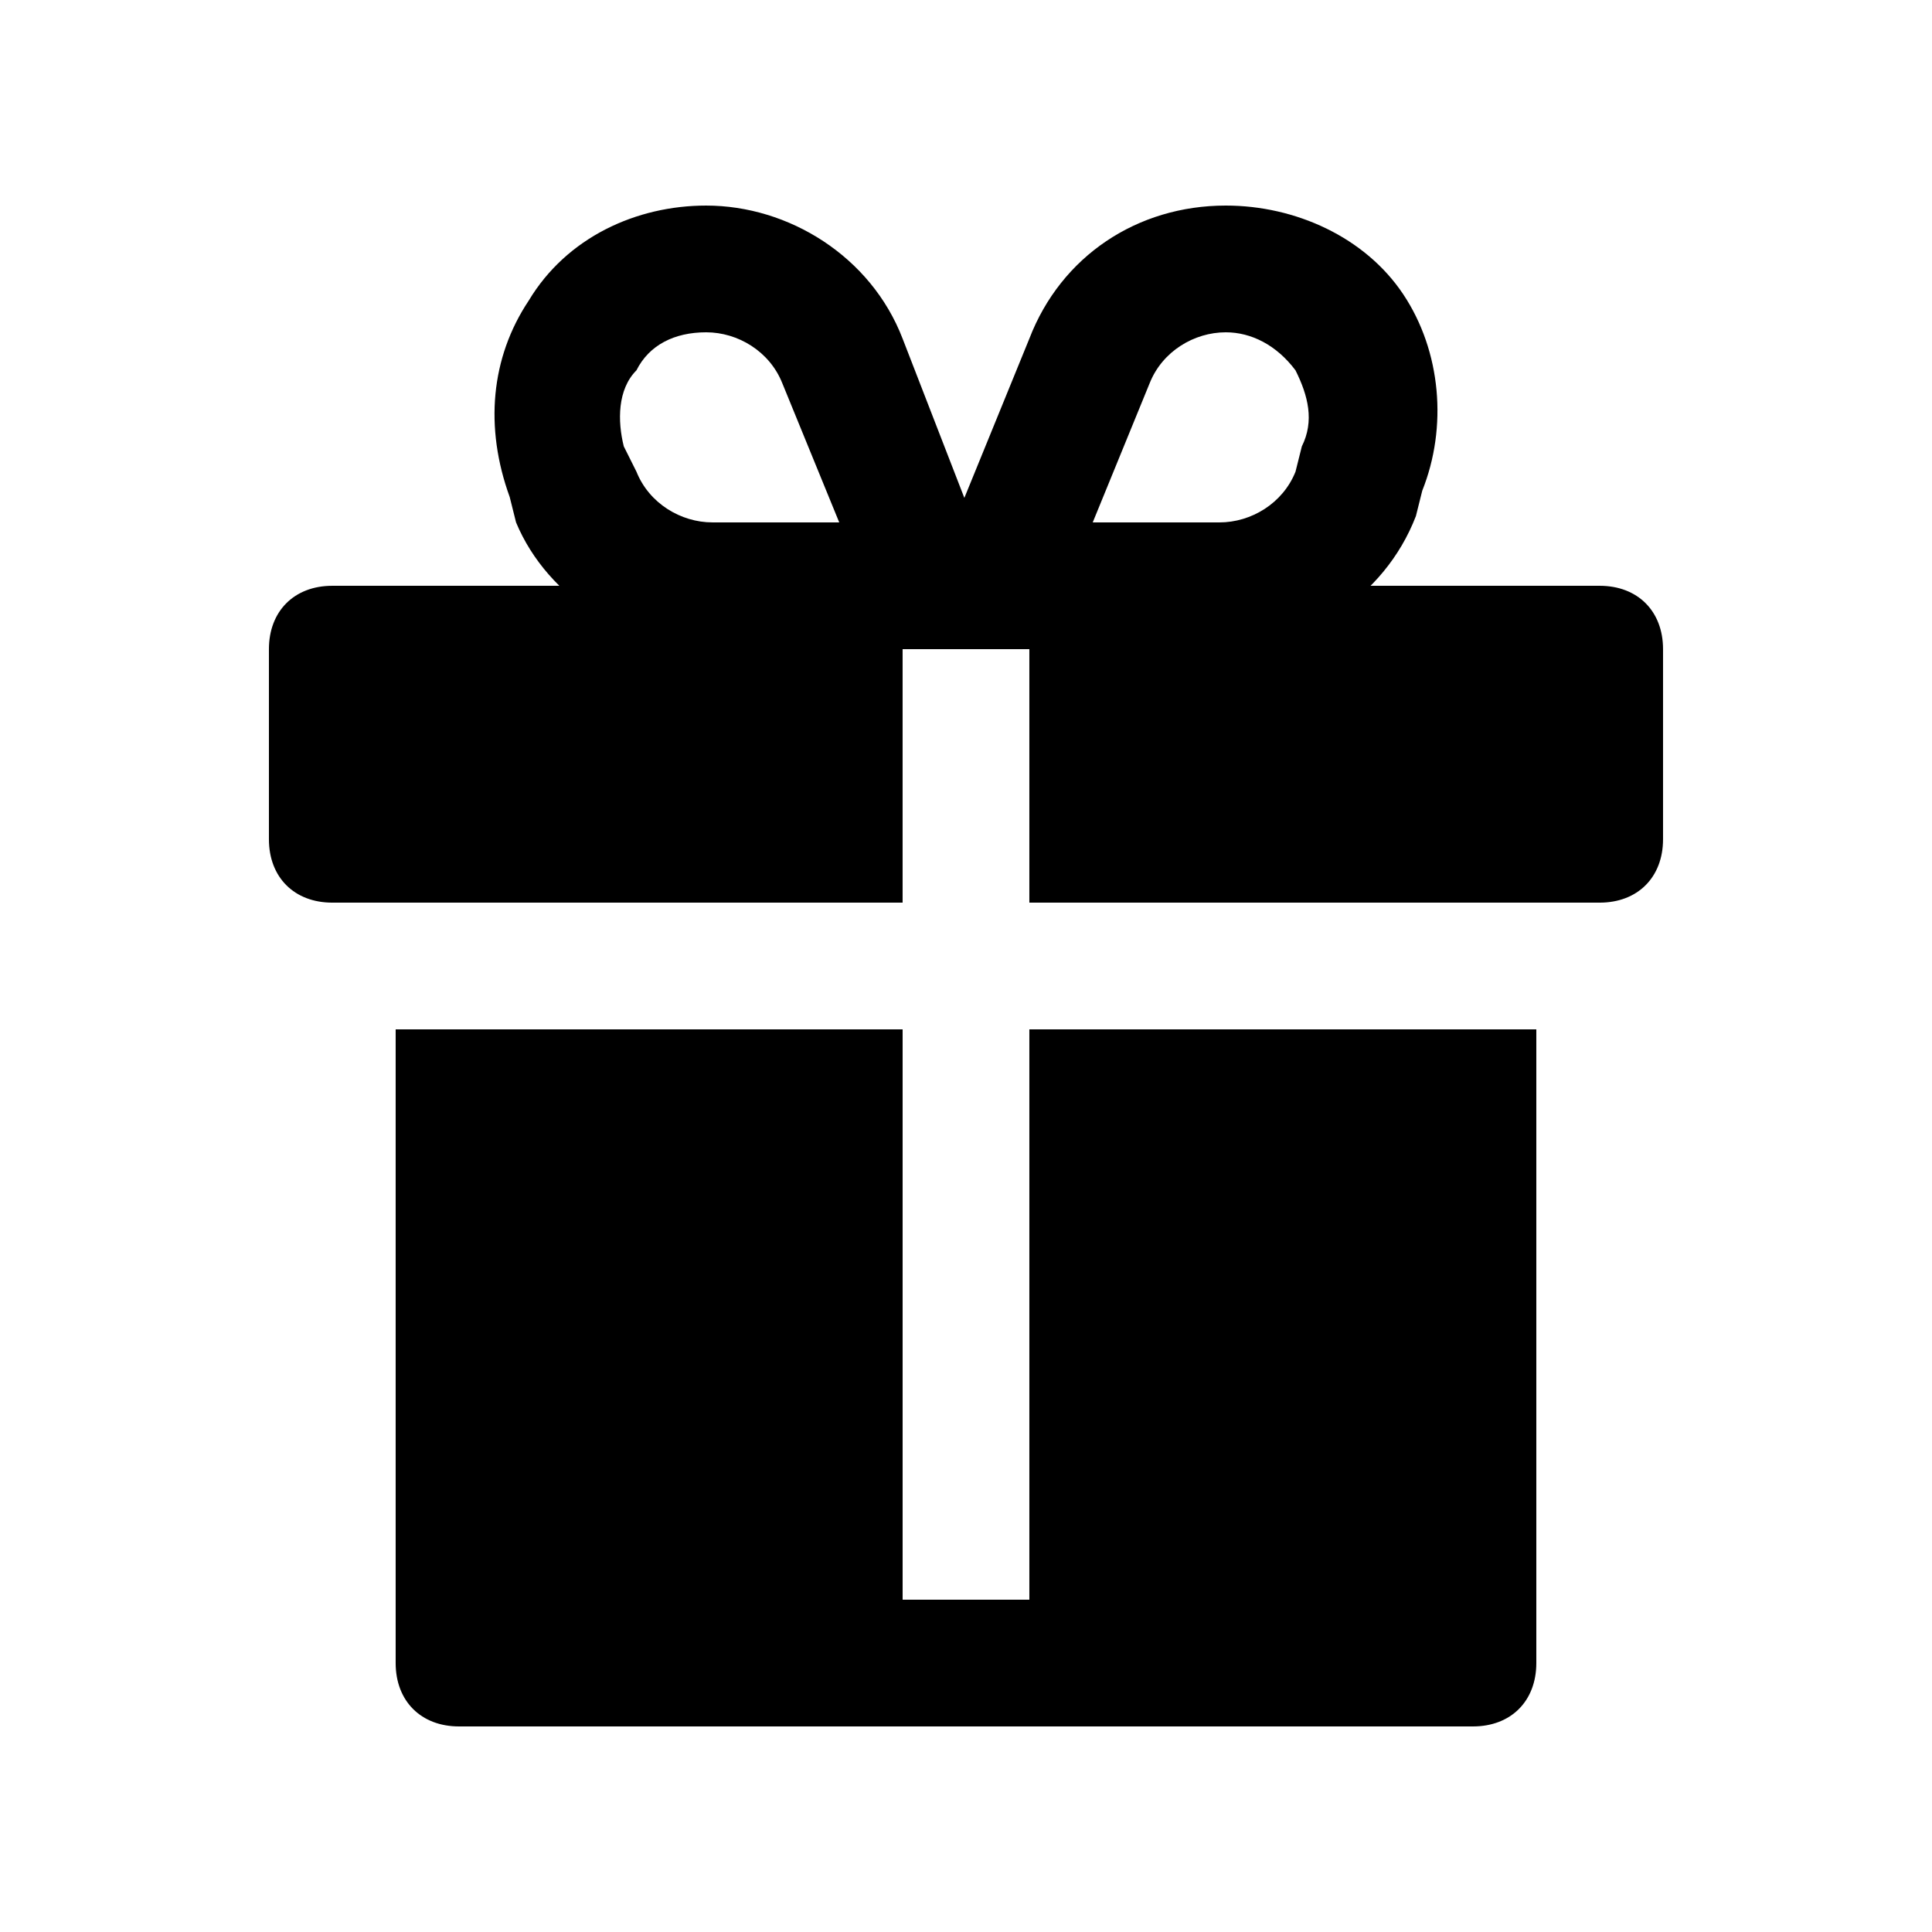 <?xml version="1.0" encoding="UTF-8"?>
<!-- Uploaded to: SVG Repo, www.svgrepo.com, Generator: SVG Repo Mixer Tools -->
<svg fill="#000000" width="800px" height="800px" version="1.1" viewBox="144 144 512 512" xmlns="http://www.w3.org/2000/svg">
 <path d="m551.14 416.79v167.94c0 10.078-6.719 16.793-16.793 16.793h-268.7c-10.078 0-16.793-6.719-16.793-16.793v-167.94h134.35v151.14h33.586v-151.14zm-167.94-117.55h-151.14c-10.078 0-16.793 6.719-16.793 16.793v50.383c0 10.078 6.719 16.793 16.793 16.793h151.14zm184.73 0h-151.14v83.969h151.14c10.078 0 16.793-6.719 16.793-16.793v-50.383c0.004-10.078-6.715-16.793-16.793-16.793zm-48.699-18.477 1.68-6.719c6.719-16.793 5.039-36.945-5.039-52.059s-28.551-23.508-47.023-23.508c-23.512 0-43.664 13.434-52.059 35.266l-33.586 82.289h83.965c21.832 0 43.664-13.438 52.062-35.27zm-70.535-35.266c3.359-8.395 11.758-13.434 20.152-13.434 6.719 0 13.434 3.359 18.473 10.078 3.359 6.719 5.039 13.434 1.68 20.152l-1.68 6.719c-3.359 8.395-11.754 13.43-20.152 13.43h-33.586zm-65.496-11.754c-8.395-21.832-30.227-35.266-52.059-35.266-18.473 0-36.945 8.395-47.023 25.188-10.074 15.117-11.754 33.59-5.035 52.062l1.68 6.719c8.395 20.148 30.227 33.586 52.059 33.586h82.289zm-31.906 11.754 15.113 36.945h-33.586c-8.398 0-16.793-5.039-20.152-13.434l-3.359-6.719c-1.68-6.715-1.68-15.113 3.359-20.152 3.359-6.715 10.074-10.074 18.473-10.074 8.398 0 16.793 5.039 20.152 13.434z"/>
</svg>